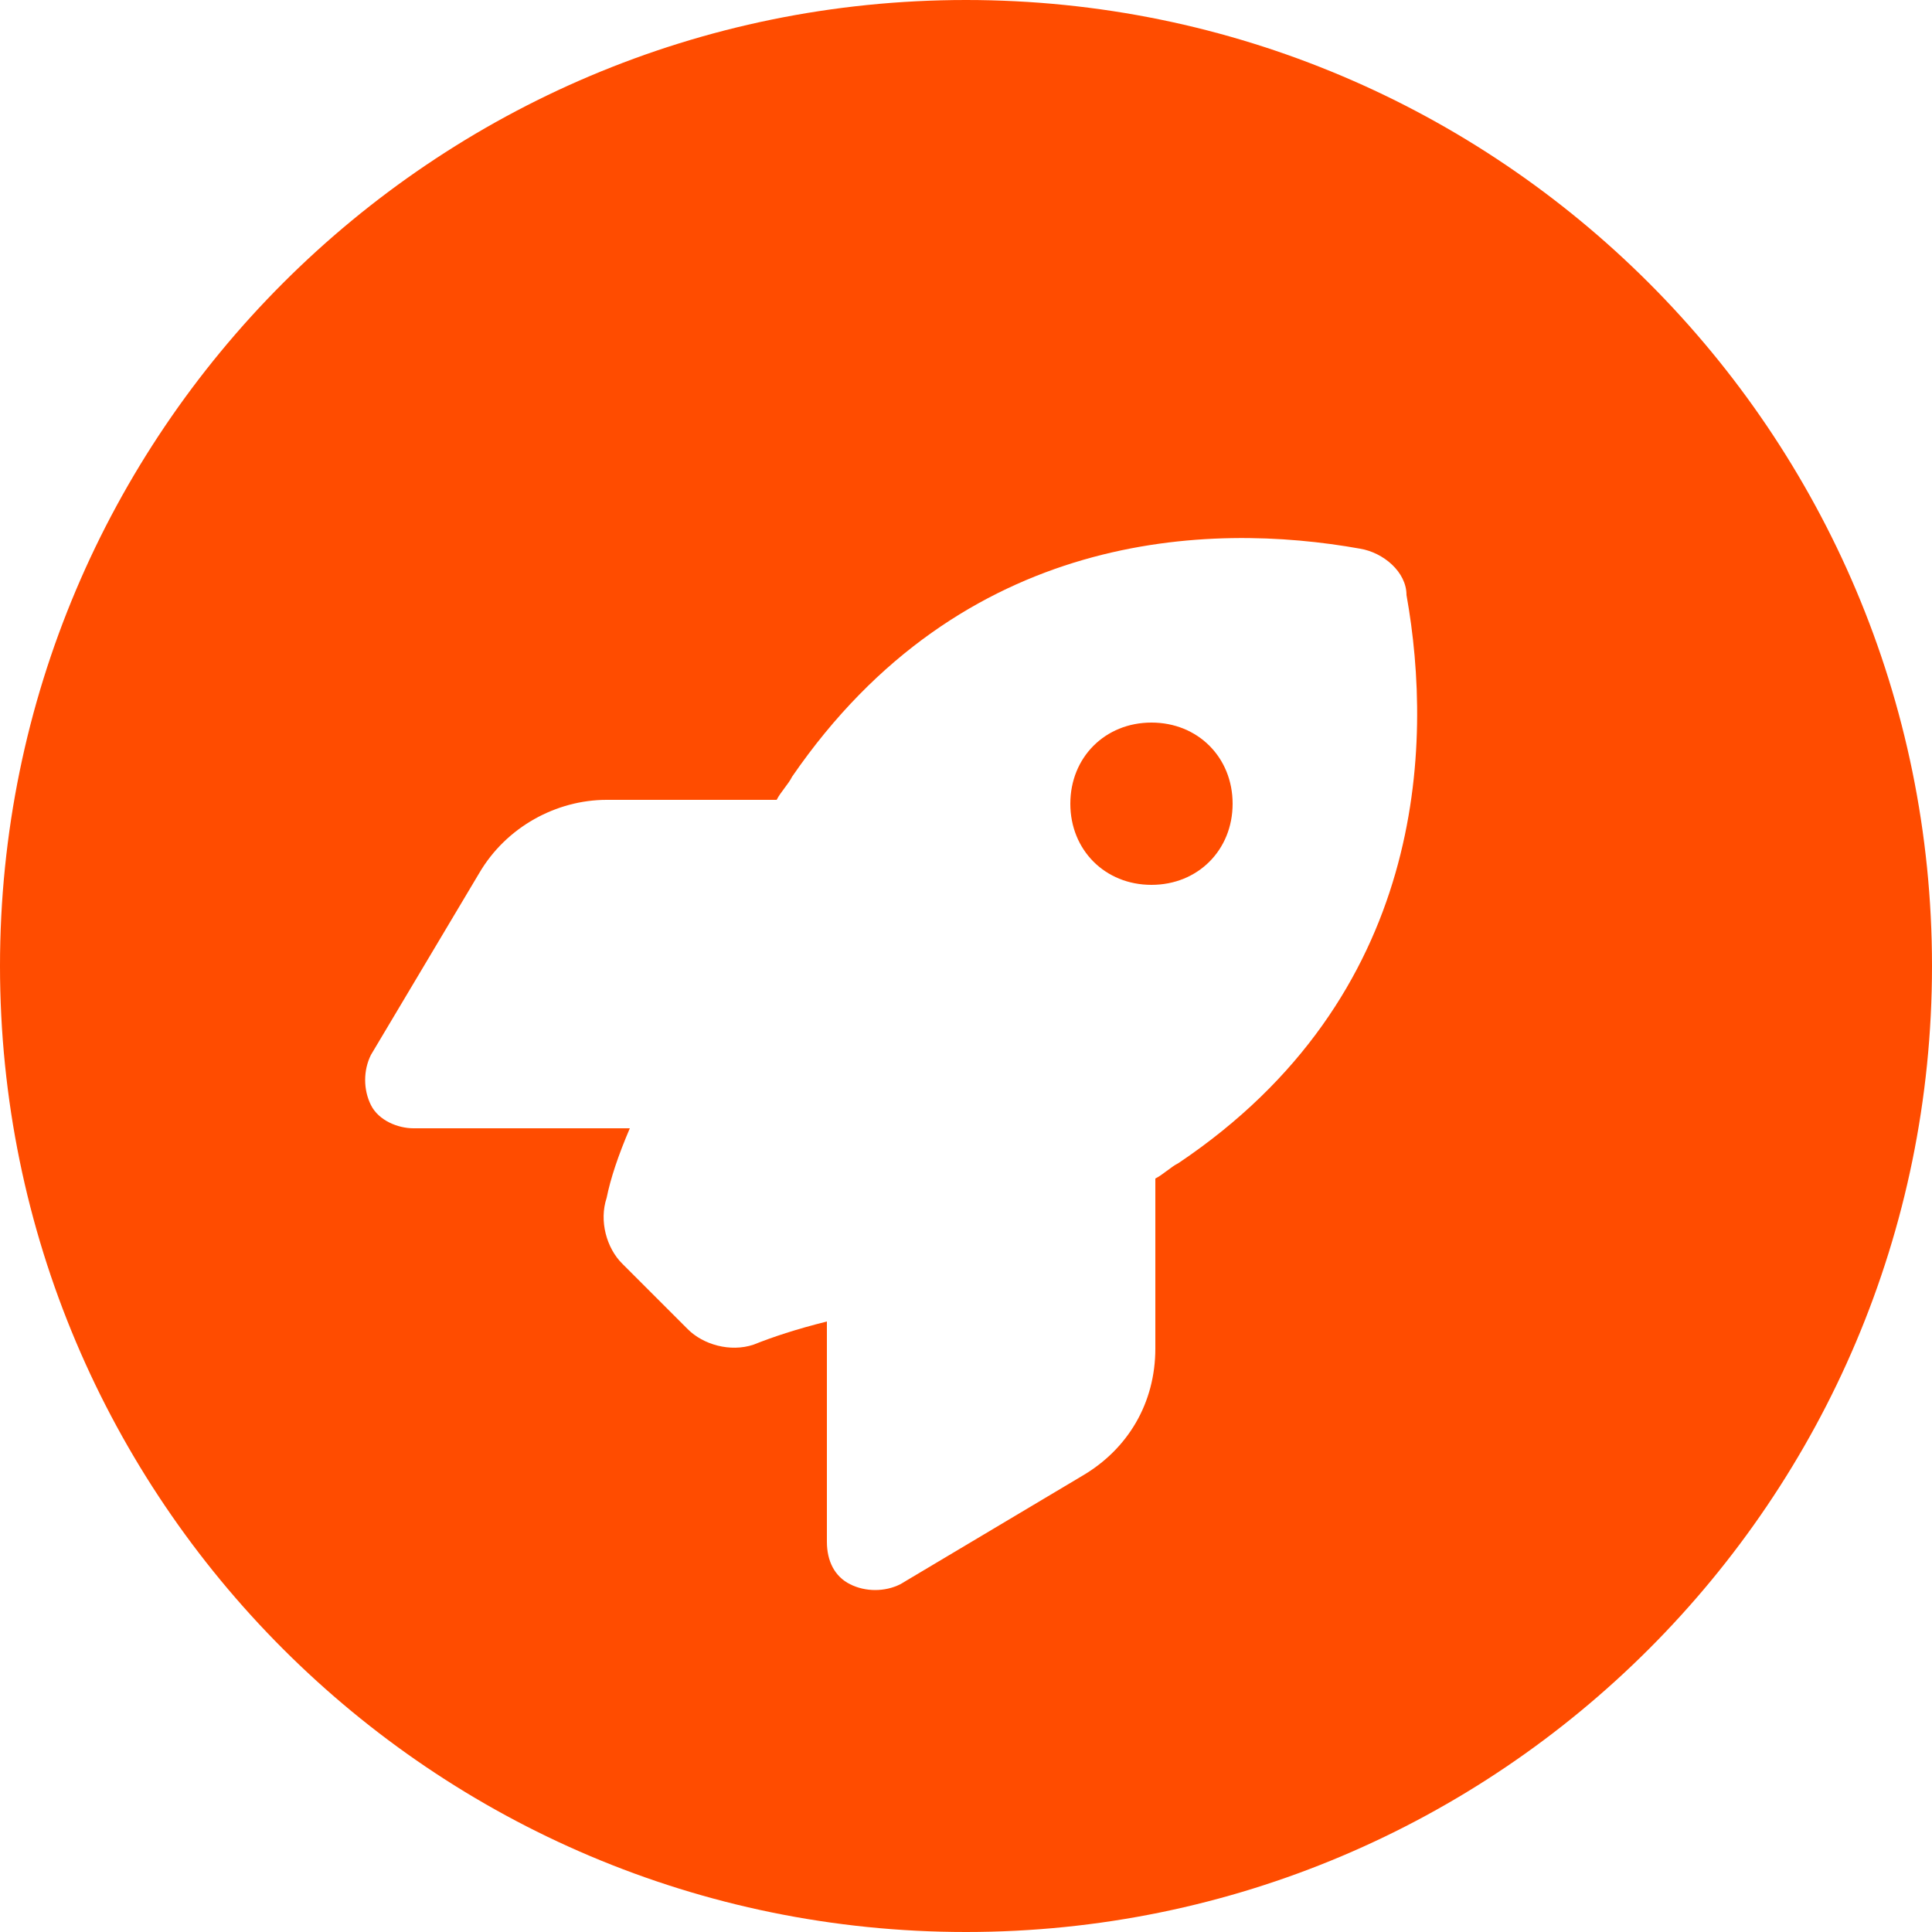 <?xml version="1.0" encoding="UTF-8"?>
<svg id="Rocket" xmlns="http://www.w3.org/2000/svg" version="1.1" viewBox="0 0 50 50">
  <!-- Generator: Adobe Illustrator 29.5.0, SVG Export Plug-In . SVG Version: 2.1.0 Build 137)  -->
  <defs>
    <style>
      .st0 {
        fill: #ff4c00;
      }
    </style>
  </defs>
  <path class="st0" d="M50,25c0,13.8-11.2,25-25,25S0,38.8,0,25,11.2,0,25,0s25,11.2,25,25ZM17.8,34.4c.4.4,1.1.6,1.7.4.5-.2,1.1-.4,1.9-.6v5.7c0,.5.2.9.6,1.1s.9.2,1.3,0l4.7-2.8c1.2-.7,1.9-1.9,1.9-3.3v-4.4c.2-.1.4-.3.6-.4,6.4-4.3,6.6-10.8,5.9-14.7,0-.6-.6-1.1-1.2-1.2-3.9-.7-10.3-.5-14.7,5.9-.1.2-.3.4-.4.6h-4.4c-1.3,0-2.6.7-3.3,1.9l-2.8,4.7c-.2.4-.2.9,0,1.3s.7.6,1.1.6h5.6c-.3.7-.5,1.3-.6,1.8-.2.6,0,1.3.4,1.7l1.6,1.6h0ZM27.7,20.8c0-1.2.9-2.1,2.1-2.1s2.1.9,2.1,2.1-.9,2.1-2.1,2.1-2.1-.9-2.1-2.1Z"/>
</svg>